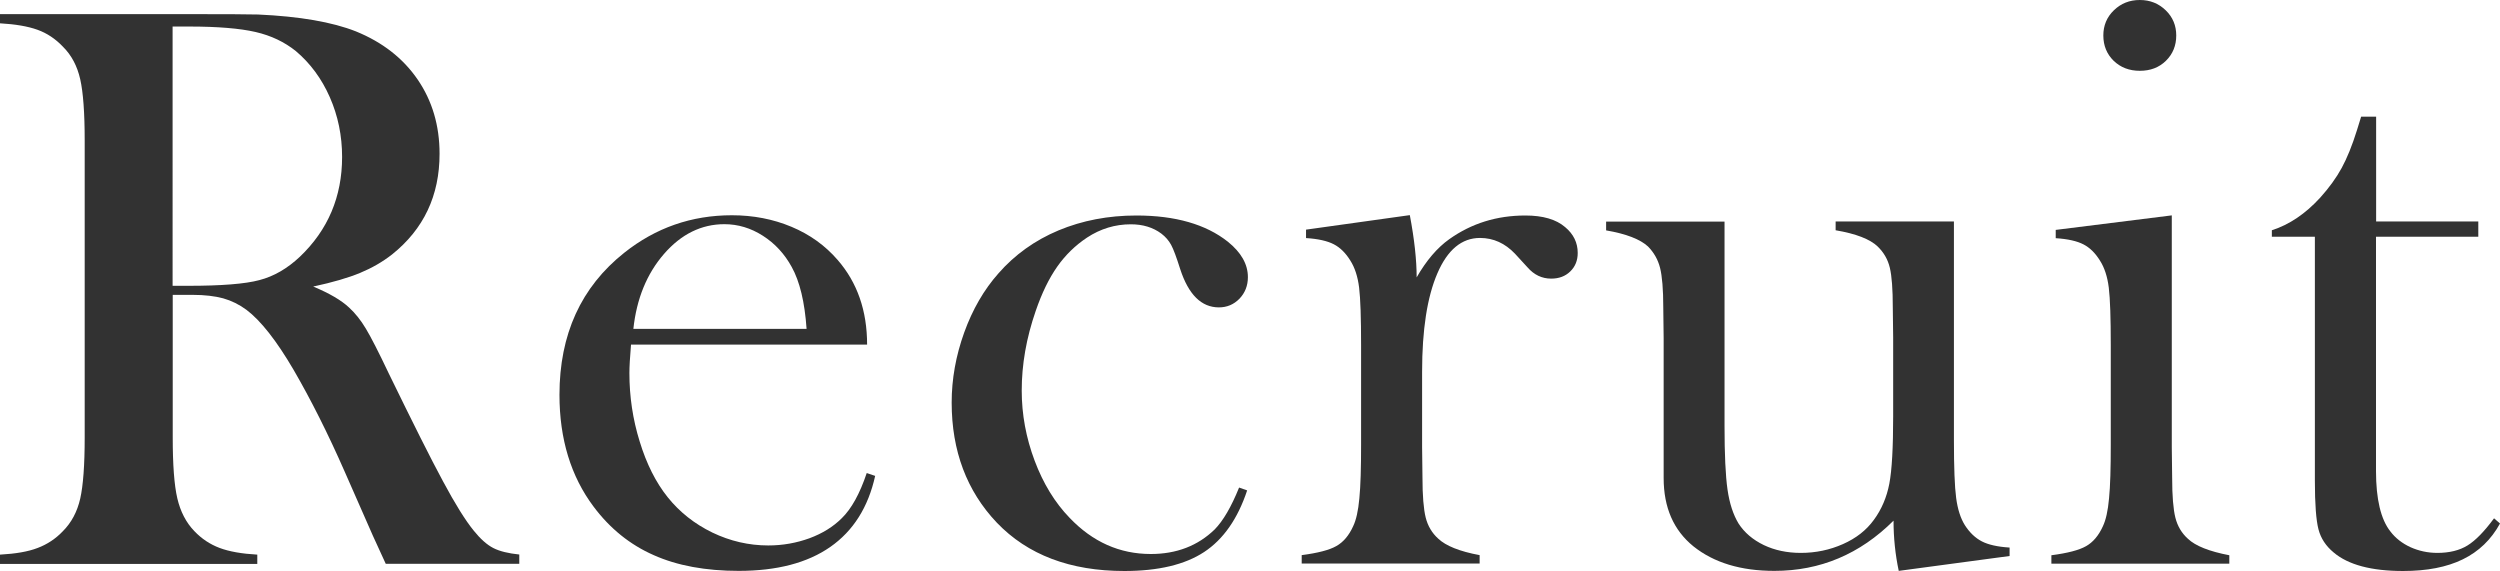 <?xml version="1.0" encoding="utf-8"?>
<!-- Generator: Adobe Illustrator 23.0.0, SVG Export Plug-In . SVG Version: 6.00 Build 0)  -->
<svg version="1.1" id="sub_x5F_open_1_" xmlns="http://www.w3.org/2000/svg" xmlns:xlink="http://www.w3.org/1999/xlink" x="0px"
	 y="0px" viewBox="0 0 201.62 46.04" style="enable-background:new 0 0 201.62 46.04;" xml:space="preserve">
<style type="text/css">
	.st0{fill:#323232;}
</style>
<g id="戦略_x30FB_コンサル">
</g>
<g id="コンテンツ企画_x30FB_制作">
</g>
<g id="システム企画_x30FB_開発">
</g>
<g id="運用_x30FB_保守">
</g>
<g id="人材派遣_x30FB_BPO">
</g>
<g id="会社情報">
</g>
<g id="採用情報">
	<g>
		<path class="st0" d="M13.93,23.77v11.5c0,2.21,0.12,3.85,0.37,4.92c0.25,1.07,0.71,1.96,1.38,2.65c0.58,0.61,1.26,1.06,2.03,1.35
			c0.77,0.29,1.78,0.47,3.04,0.54v0.75H0v-0.75c1.26-0.07,2.27-0.24,3.04-0.54c0.77-0.29,1.45-0.74,2.03-1.35
			c0.69-0.69,1.16-1.57,1.4-2.63s0.36-2.71,0.36-4.94V11.33c0-2.23-0.12-3.88-0.36-4.94s-0.7-1.94-1.4-2.63
			C4.48,3.14,3.8,2.68,3.02,2.4S1.23,1.95,0,1.88V1.14h15.65c2.62,0,4.34,0.01,5.16,0.03c3.36,0.15,5.99,0.61,7.89,1.36
			c2.14,0.87,3.8,2.16,4.98,3.88c1.18,1.72,1.77,3.72,1.77,5.99c0,3.38-1.28,6.08-3.83,8.12c-0.78,0.61-1.64,1.1-2.58,1.49
			c-0.94,0.39-2.2,0.76-3.78,1.1c1.3,0.54,2.26,1.1,2.89,1.69c0.5,0.46,0.95,1.02,1.36,1.71c0.41,0.68,1.03,1.89,1.85,3.62
			c1.93,3.96,3.38,6.86,4.37,8.69c0.98,1.83,1.81,3.16,2.48,3.98c0.54,0.67,1.07,1.14,1.58,1.4s1.21,0.43,2.09,0.52v0.75H31.11
			c-0.54-1.19-0.89-1.95-1.04-2.27l-2.27-5.16c-1.36-3.1-2.74-5.83-4.12-8.21c-1.38-2.36-2.65-3.97-3.8-4.84
			c-0.58-0.43-1.21-0.74-1.88-0.93c-0.67-0.18-1.49-0.28-2.47-0.28H13.93z M13.93,23.05h1.23c2.68,0,4.61-0.15,5.76-0.46
			c1.16-0.3,2.25-0.93,3.26-1.88c2.27-2.16,3.41-4.85,3.41-8.05c0-1.71-0.33-3.32-0.99-4.82c-0.66-1.5-1.58-2.74-2.74-3.72
			c-0.91-0.73-1.99-1.25-3.25-1.54c-1.26-0.29-3.04-0.44-5.36-0.44h-1.33V23.05z"/>
		<path class="st0" d="M50.89,27.79c-0.09,1.06-0.13,1.83-0.13,2.3c0,1.88,0.27,3.72,0.83,5.52c0.55,1.8,1.3,3.29,2.25,4.48
			c0.97,1.21,2.17,2.16,3.61,2.86c1.44,0.69,2.94,1.04,4.51,1.04c1.17,0,2.27-0.2,3.32-0.58c1.05-0.39,1.92-0.93,2.61-1.62
			c0.78-0.76,1.45-1.97,2.01-3.64l0.68,0.23c-0.56,2.53-1.77,4.44-3.62,5.73c-1.85,1.29-4.31,1.93-7.39,1.93
			c-2.66,0-4.95-0.42-6.85-1.27c-1.91-0.84-3.52-2.14-4.84-3.9c-1.84-2.45-2.76-5.46-2.76-9.03c0-4.87,1.74-8.69,5.23-11.46
			c2.53-2.01,5.42-3.02,8.67-3.02c1.73,0,3.33,0.31,4.81,0.93s2.72,1.51,3.73,2.68c1.58,1.82,2.37,4.09,2.37,6.82H50.89z
			 M65.05,26.53c-0.15-2.17-0.55-3.83-1.2-5c-0.58-1.06-1.36-1.9-2.33-2.52s-2-0.93-3.1-0.93c-1.85,0-3.48,0.8-4.87,2.4
			c-1.39,1.6-2.21,3.62-2.47,6.04H65.05z"/>
		<path class="st0" d="M99.93,39.32l0.65,0.23c-0.76,2.29-1.92,3.95-3.47,4.97s-3.7,1.53-6.43,1.53c-4.37,0-7.8-1.3-10.29-3.9
			c-2.42-2.55-3.64-5.78-3.64-9.68c0-1.9,0.34-3.79,1.01-5.65c0.67-1.86,1.59-3.45,2.76-4.77c1.32-1.51,2.94-2.67,4.85-3.47
			c1.92-0.8,4.01-1.2,6.28-1.2c3.14,0,5.6,0.71,7.37,2.11c1.08,0.87,1.62,1.82,1.62,2.86c0,0.69-0.23,1.27-0.68,1.74
			c-0.46,0.47-1.01,0.7-1.66,0.7c-1.41,0-2.45-1.03-3.12-3.09c-0.3-0.95-0.54-1.6-0.73-1.95s-0.45-0.65-0.79-0.91
			c-0.67-0.5-1.49-0.75-2.46-0.75c-1.27,0-2.45,0.36-3.53,1.07c-0.95,0.63-1.75,1.41-2.41,2.35s-1.24,2.13-1.73,3.56
			c-0.76,2.19-1.13,4.33-1.13,6.43c0,1.93,0.35,3.81,1.04,5.65c0.69,1.84,1.63,3.38,2.82,4.61c1.86,1.95,4.04,2.92,6.55,2.92
			c2.07,0,3.79-0.66,5.15-1.98C98.64,42.01,99.3,40.88,99.93,39.32z"/>
		<path class="st0" d="M114.25,22.37c0.78-1.36,1.66-2.39,2.63-3.08c1.8-1.28,3.84-1.91,6.14-1.91c1.41,0,2.48,0.31,3.21,0.94
			c0.67,0.56,1.01,1.25,1.01,2.08c0,0.61-0.2,1.1-0.6,1.49c-0.4,0.39-0.91,0.58-1.54,0.58c-0.74,0-1.38-0.3-1.91-0.91l-1.01-1.1
			c-0.8-0.84-1.74-1.27-2.82-1.27c-1.47,0-2.62,0.95-3.44,2.86c-0.82,1.9-1.23,4.55-1.23,7.94v6.06l0.03,2.46
			c0,1.47,0.09,2.55,0.26,3.23c0.17,0.68,0.51,1.25,1.01,1.7c0.61,0.58,1.72,1.03,3.34,1.33v0.68h-14.35v-0.68
			c1.3-0.17,2.23-0.41,2.79-0.73c0.56-0.31,1.02-0.85,1.36-1.6c0.24-0.5,0.41-1.24,0.5-2.25c0.1-1,0.14-2.45,0.14-4.35v-7.98
			c0-2.22-0.05-3.77-0.16-4.67c-0.11-0.89-0.35-1.62-0.71-2.18c-0.37-0.6-0.81-1.04-1.33-1.31c-0.52-0.27-1.27-0.44-2.24-0.5v-0.68
			l8.37-1.17C114.07,19.31,114.25,20.98,114.25,22.37z"/>
		<path class="st0" d="M153.13,46.04c-0.28-1.32-0.42-2.67-0.42-4.05c-2.71,2.7-5.91,4.05-9.61,4.05c-2.71,0-4.88-0.66-6.53-1.98
			c-1.6-1.3-2.4-3.13-2.4-5.51V27.27l-0.03-2.46c0-1.47-0.09-2.54-0.26-3.21s-0.5-1.24-0.97-1.72c-0.63-0.58-1.75-1.02-3.38-1.3
			v-0.71h9.55v16.46c0,2.32,0.08,4.03,0.24,5.15s0.46,2.03,0.89,2.74c0.47,0.73,1.15,1.31,2.04,1.74c0.88,0.42,1.88,0.63,2.98,0.63
			c1.21,0,2.34-0.24,3.4-0.71s1.89-1.12,2.49-1.95c0.62-0.84,1.04-1.82,1.25-2.92c0.21-1.1,0.31-2.92,0.31-5.45V27.2l-0.03-2.4
			c0-1.47-0.08-2.54-0.24-3.21s-0.49-1.24-0.99-1.72c-0.61-0.58-1.73-1.02-3.38-1.3v-0.71h9.54v17.61c0,2.23,0.06,3.79,0.18,4.69
			c0.12,0.9,0.35,1.63,0.7,2.19c0.39,0.61,0.85,1.04,1.37,1.31c0.52,0.27,1.27,0.44,2.24,0.5v0.68L153.13,46.04z"/>
		<path class="st0" d="M165.8,18.54l9.35-1.17v18.7l0.03,2.46c0,1.47,0.09,2.54,0.26,3.22c0.17,0.68,0.51,1.25,1.01,1.7
			c0.61,0.58,1.72,1.02,3.34,1.33v0.68h-14.35v-0.68c1.3-0.17,2.23-0.41,2.79-0.73c0.56-0.31,1.02-0.85,1.36-1.6
			c0.24-0.5,0.41-1.24,0.5-2.25c0.1-1,0.14-2.45,0.14-4.35v-7.98c0-2.22-0.05-3.77-0.16-4.67c-0.11-0.89-0.35-1.62-0.71-2.18
			c-0.37-0.6-0.81-1.04-1.33-1.31c-0.52-0.27-1.27-0.44-2.24-0.5V18.54z M172.57,5.71c-0.85,0-1.55-0.27-2.11-0.81
			c-0.55-0.54-0.83-1.22-0.83-2.04c0-0.8,0.28-1.48,0.85-2.03S171.74,0,172.57,0c0.83,0,1.52,0.28,2.09,0.83s0.85,1.23,0.85,2.03
			c0,0.82-0.28,1.5-0.83,2.04C174.12,5.45,173.42,5.71,172.57,5.71z"/>
		<path class="st0" d="M191.62,17.86h8.25v1.23h-8.25v18.9c0,2.27,0.39,3.9,1.16,4.87c0.41,0.54,0.95,0.96,1.62,1.27
			c0.67,0.3,1.39,0.46,2.17,0.46c0.97,0,1.78-0.2,2.43-0.6c0.65-0.4,1.36-1.13,2.14-2.19l0.48,0.42c-0.71,1.3-1.71,2.26-3,2.89
			c-1.29,0.63-2.89,0.94-4.82,0.94c-2.55,0-4.42-0.5-5.59-1.49c-0.63-0.52-1.04-1.14-1.23-1.87c-0.19-0.73-0.29-2.03-0.29-3.91
			V19.09h-3.47v-0.52c1.41-0.45,2.71-1.33,3.9-2.63c0.72-0.8,1.3-1.6,1.73-2.39s0.85-1.81,1.24-3.07l0.33-1.07h1.21V17.86z"/>
	</g>
</g>
<g id="お問い合せ">
</g>
<g id="ホーム">
</g>
</svg>
